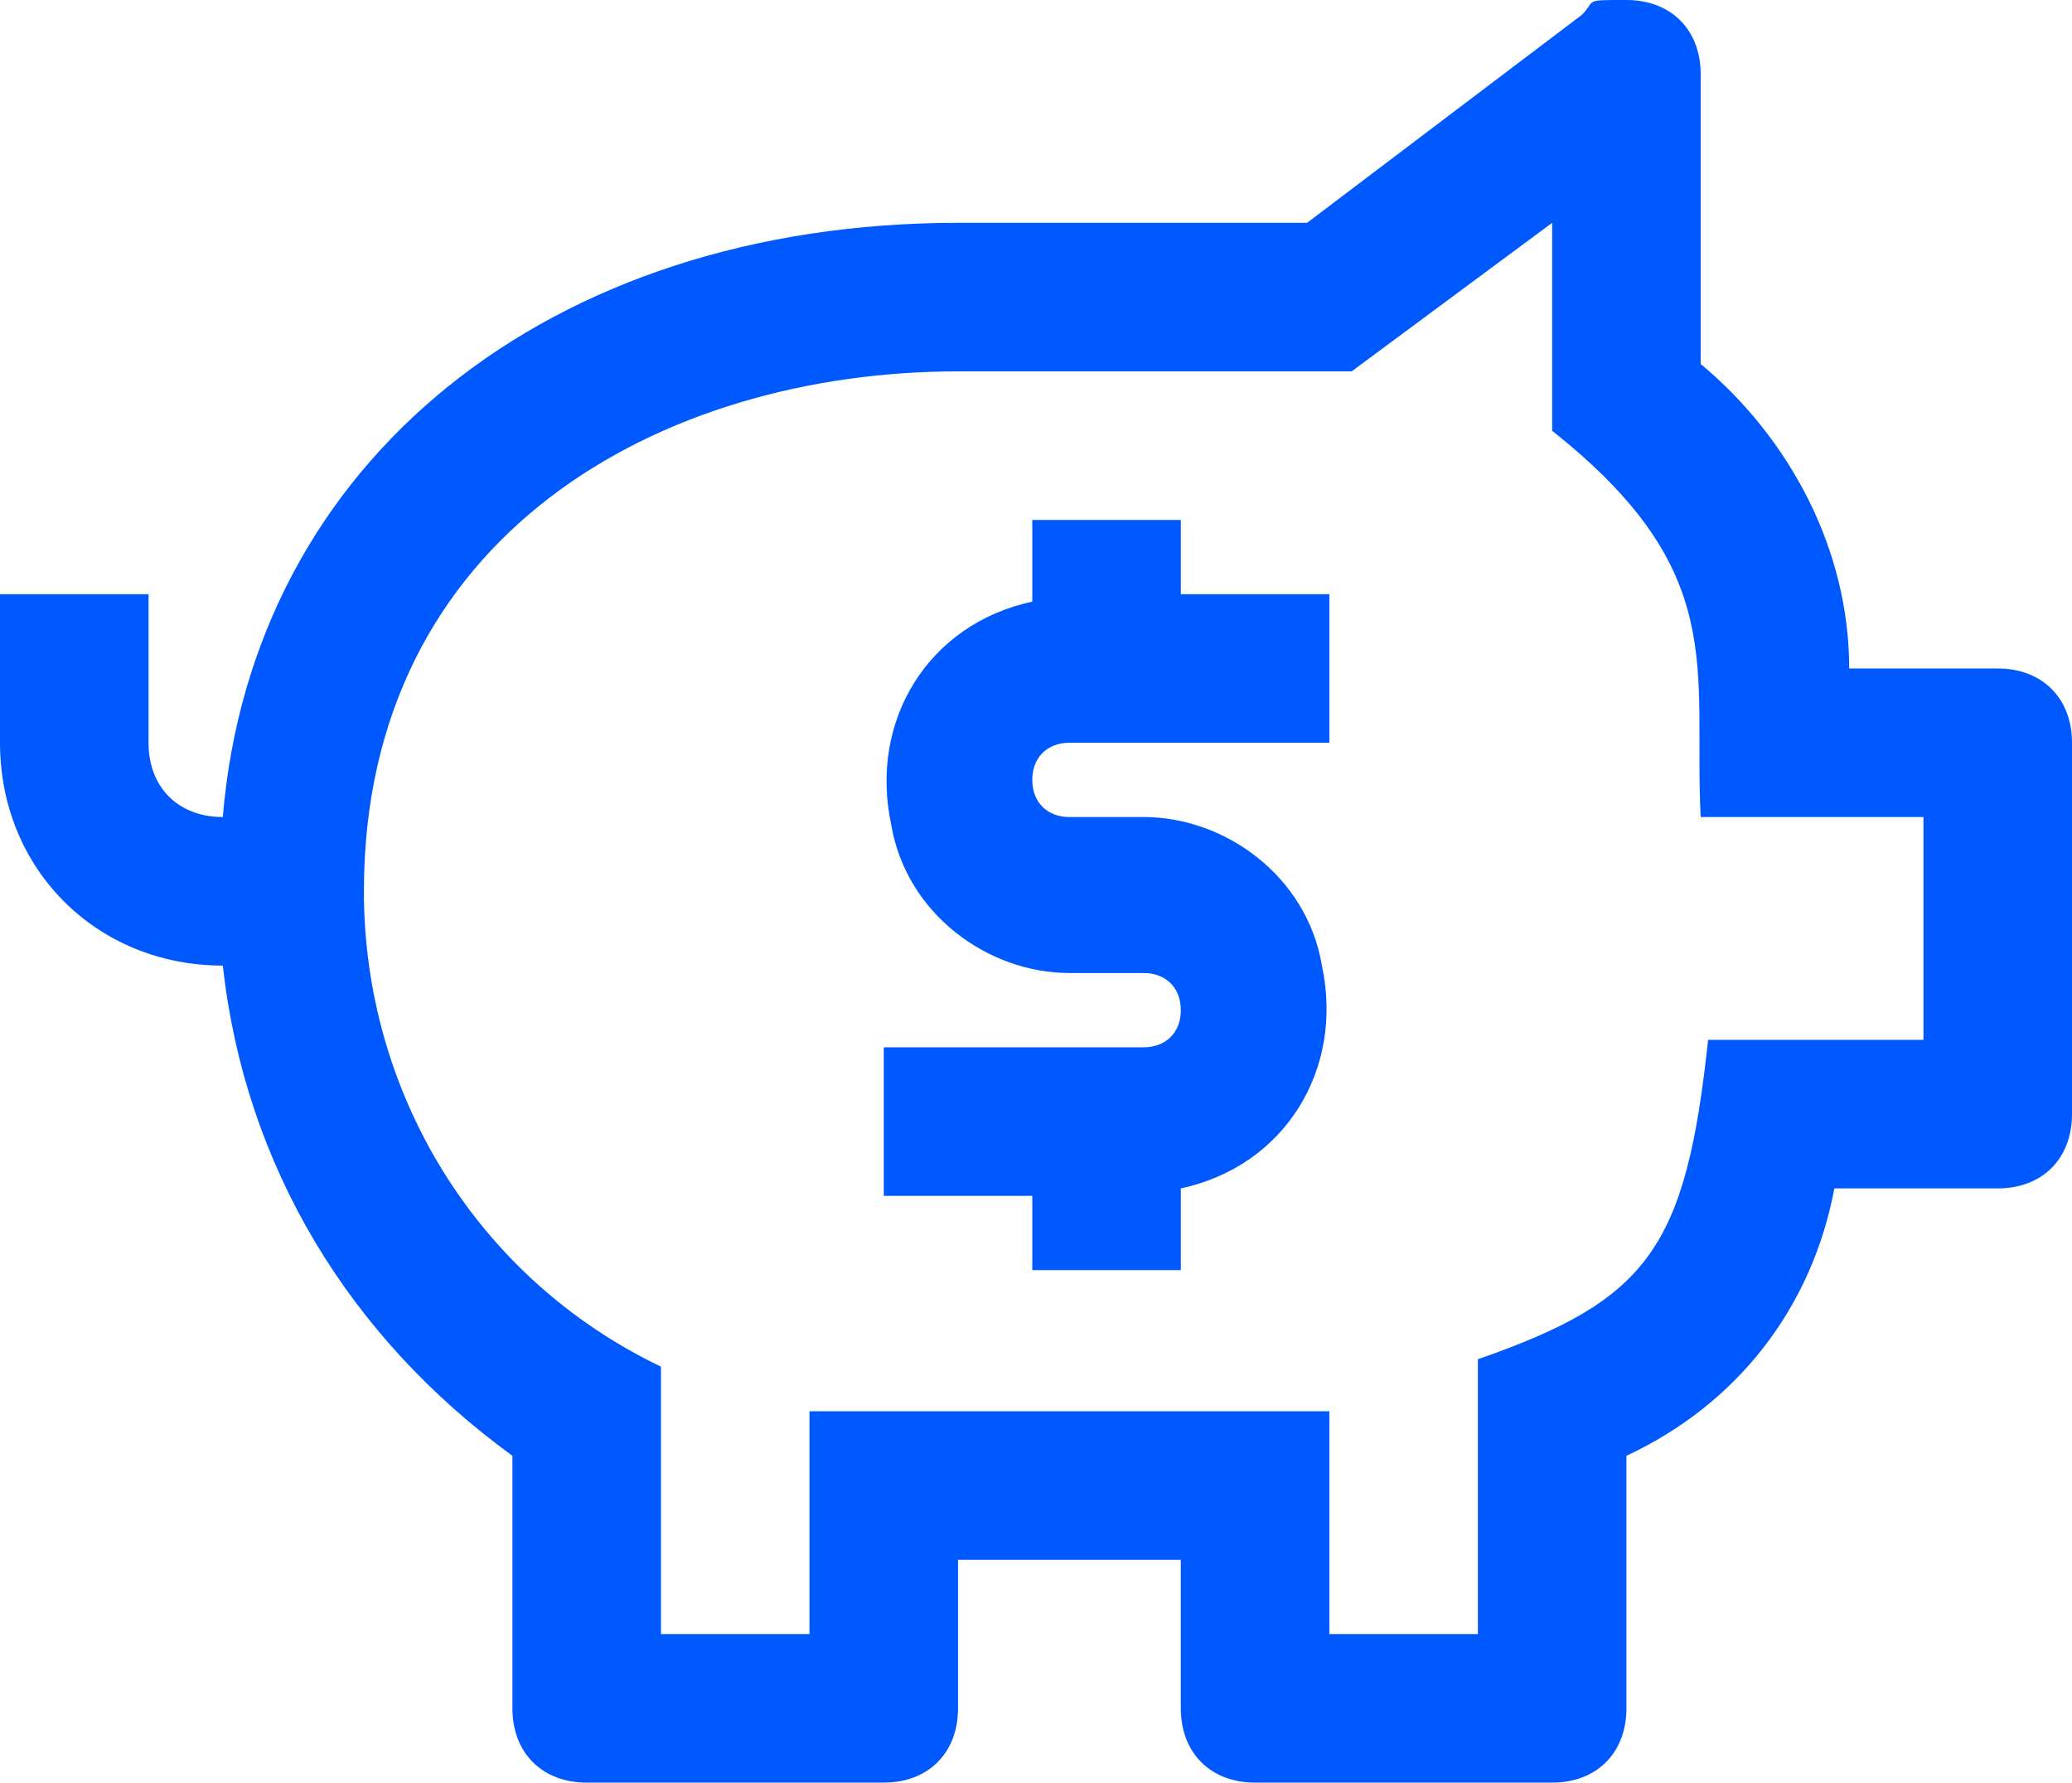 <?xml version="1.0" encoding="UTF-8"?>
<svg id="icon" xmlns="http://www.w3.org/2000/svg" viewBox="0 0 27.9 24">
  <defs>
    <style>
      .cls-1 {
        fill: #0059ff;
        stroke-width: 0px;
      }
    </style>
  </defs>
  <path class="cls-1" d="m14.4,10h3.5v-2h-2v-1h-2v1.1c-1.4.3-2.2,1.6-1.9,3,.2,1.2,1.3,2,2.4,2h1c.3,0,.5.2.5.5s-.2.5-.5.5h-3.5v2h2v1h2v-1.1c1.4-.3,2.2-1.6,1.9-3-.2-1.2-1.3-2-2.4-2h-1c-.3,0-.5-.2-.5-.5s.2-.5.5-.5Z"/>
  <path class="cls-1" d="m26.9,9h-2c0-1.6-.8-3.1-2-4.1V1c0-.6-.4-1-1-1s-.4,0-.6.2l-3.7,2.8h-4.7C7.4,3,3.4,6.2,3,11h0c-.6,0-1-.4-1-1v-2H0v2c0,1.7,1.3,3,3,3h0c.3,2.7,1.7,5,3.9,6.6v3.4c0,.6.4,1,1,1h4c.6,0,1-.4,1-1v-2h3v2c0,.6.4,1,1,1h4c.6,0,1-.4,1-1v-3.4c1.5-.7,2.5-2,2.8-3.6h2.2c.6,0,1-.4,1-1v-5c0-.6-.4-1-1-1Zm-1,5h-2.9c-.3,2.8-.8,3.5-3.1,4.3v3.7h-2v-3h-7v3h-2v-3.6c-2.5-1.2-4-3.7-4-6.4,0-4.8,4-7,8-7h5.3l2.7-2v2.8c2.4,1.9,1.9,3.2,2,5.2h3v3Z"/>
</svg>